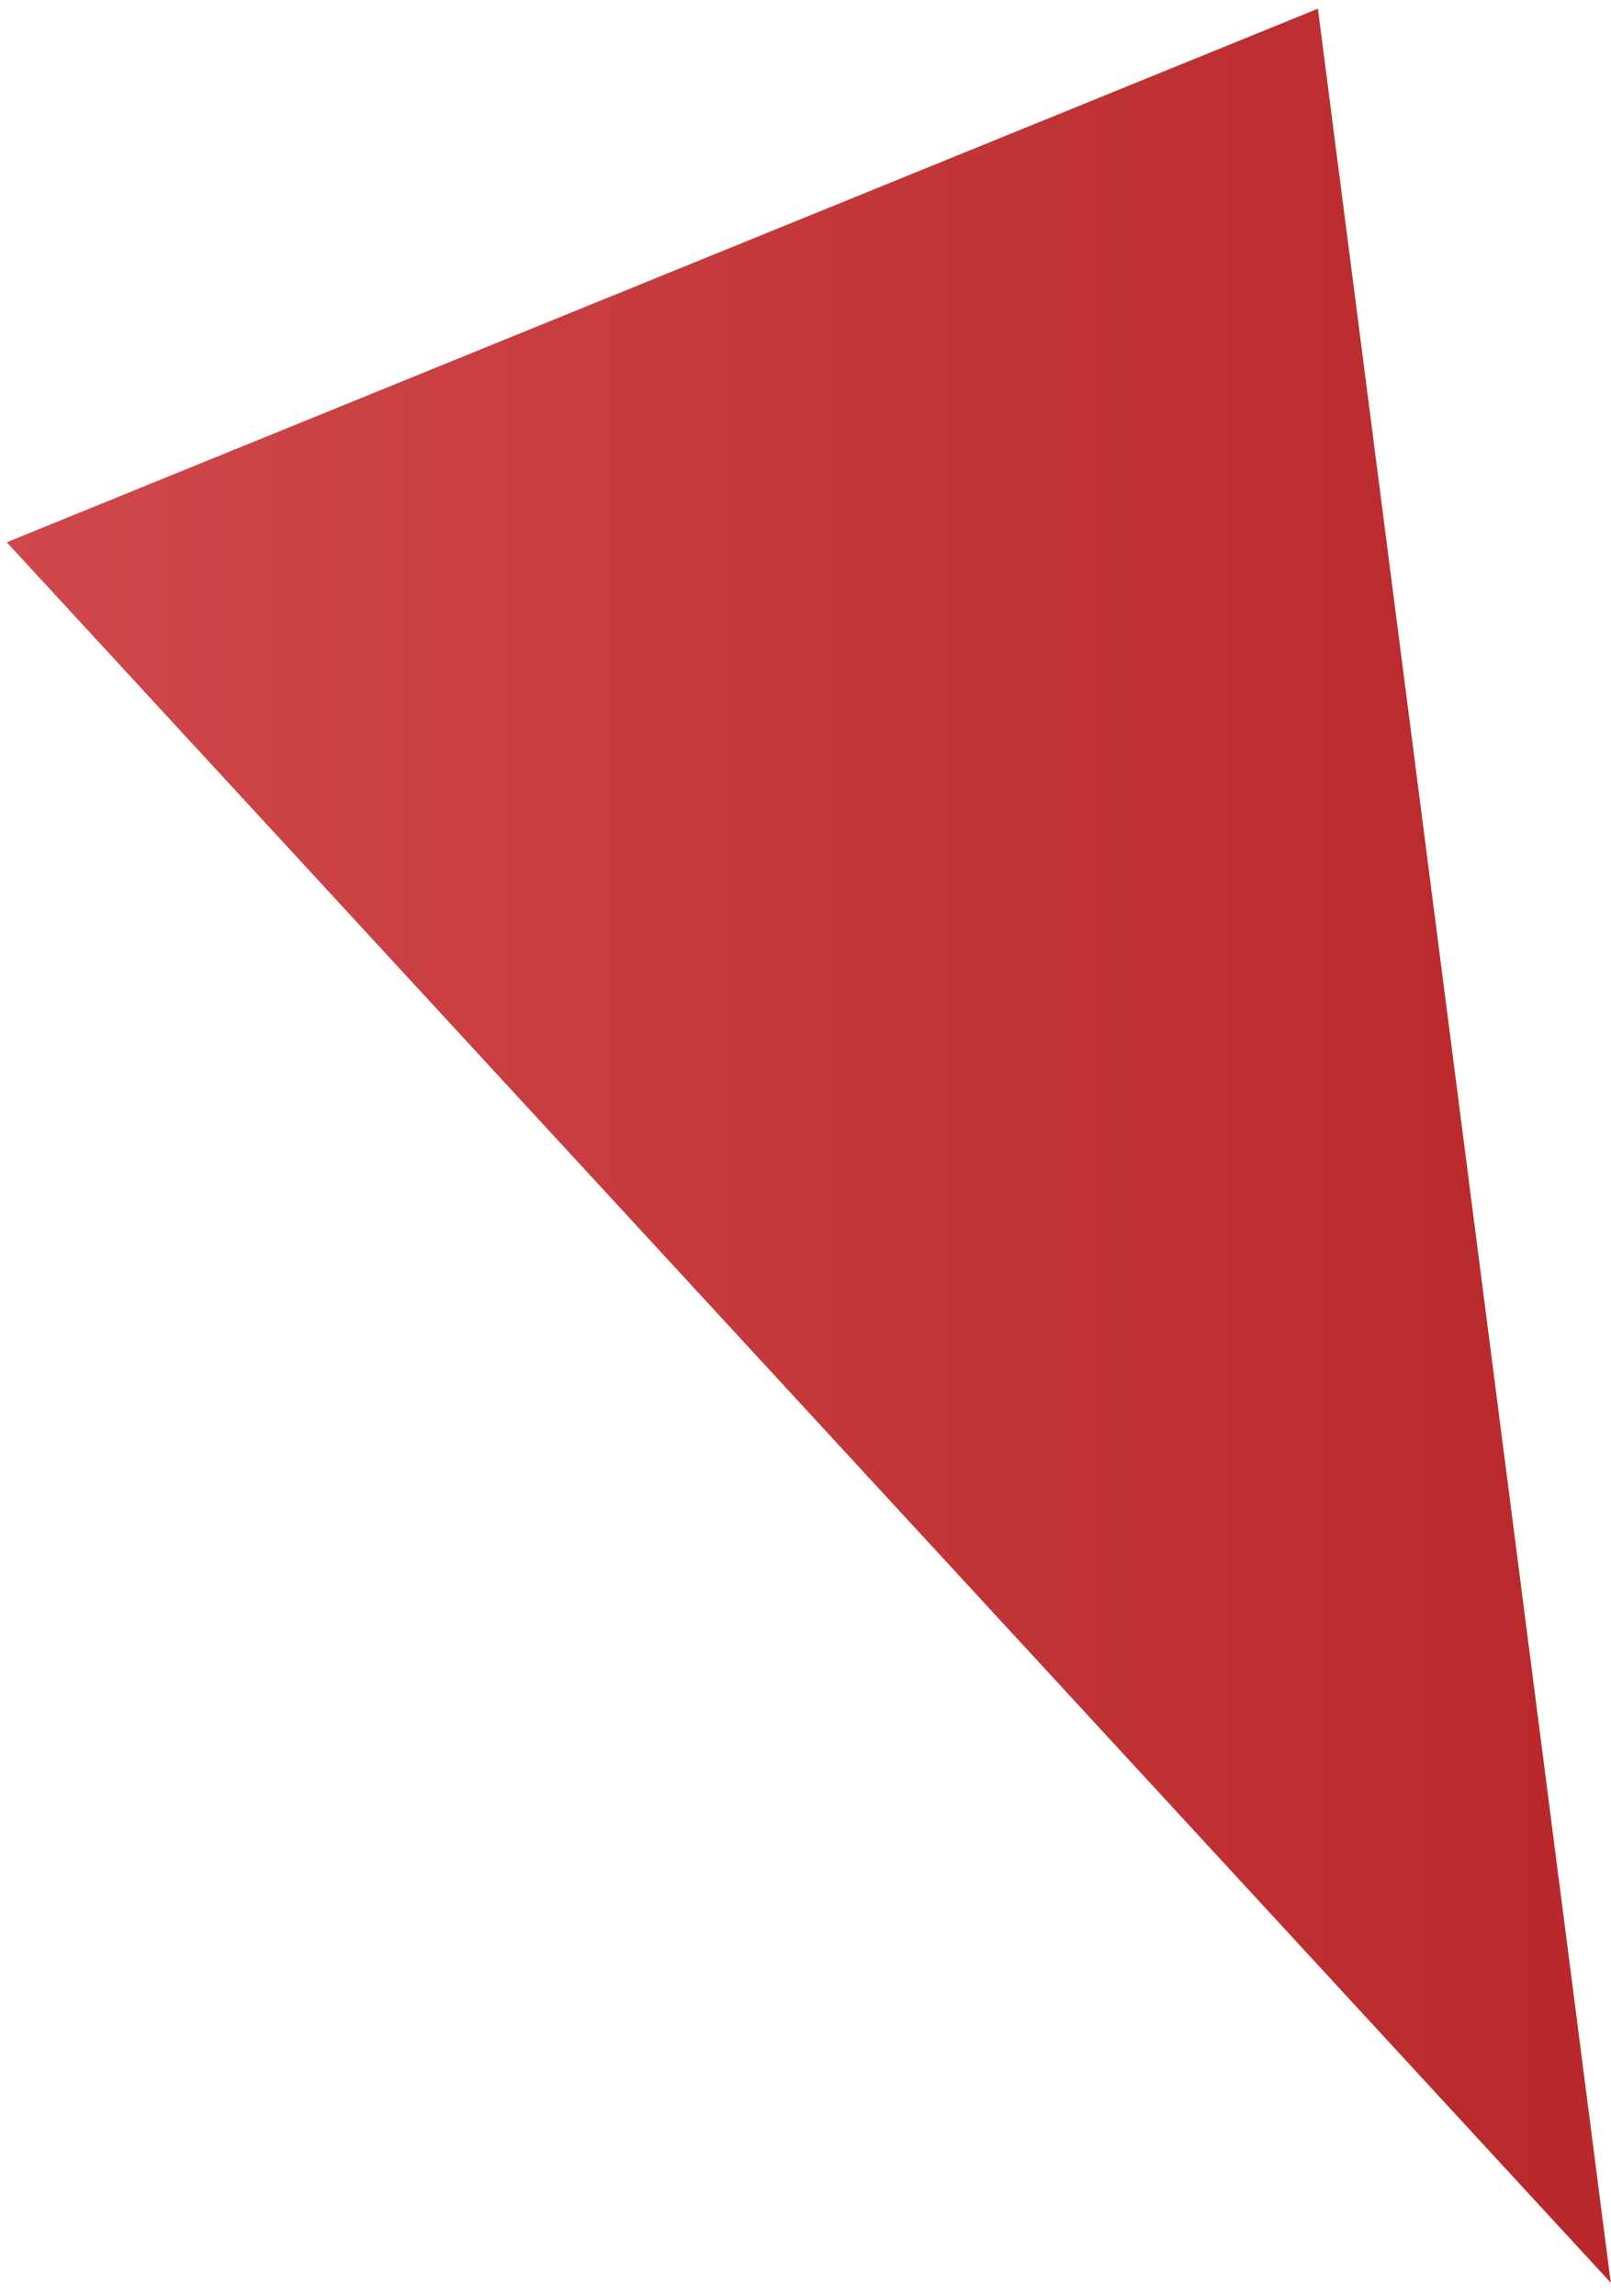 <svg width="73" height="104" viewBox="0 0 73 104" fill="none" xmlns="http://www.w3.org/2000/svg">
<path d="M59.719 0.394L0.305 24.565L72.989 103.41L59.719 0.394Z" fill="url(#paint0_linear_7017_1108)"/>
<defs>
<linearGradient id="paint0_linear_7017_1108" x1="-2.302" y1="41.547" x2="70.382" y2="41.547" gradientUnits="userSpaceOnUse">
<stop stop-color="#D0494C"/>
<stop offset="1" stop-color="#B9292B"/>
</linearGradient>
</defs>
</svg>

